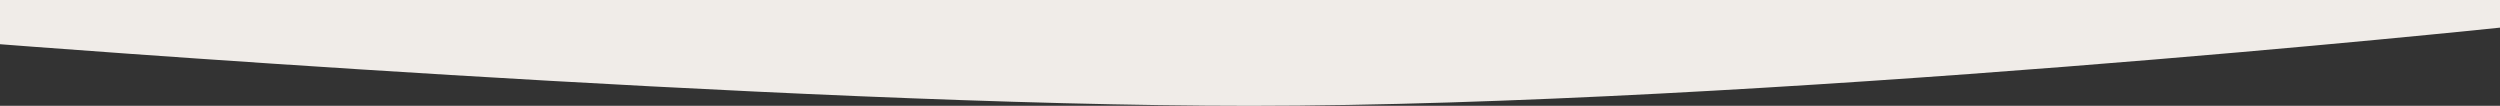 <?xml version="1.0" encoding="UTF-8"?>
<svg id="Capa_1" xmlns="http://www.w3.org/2000/svg" version="1.1" viewBox="0 0 1512 64">
  <rect x="0" y="0" width="1512" height="64" fill="#333333" stroke="none"/>
  <!-- Generator: Adobe Illustrator 29.6.1, SVG Export Plug-In . SVG Version: 2.1.1 Build 9)  -->
  <defs>
    <style>
      .st0 {
        fill: #f0ece8;
      }
    </style>
  </defs>
  <path class="st0" d="M0,0h1512v16.71s-449.25,47.29-756,47.29C475.36,64,0,26.74,0,26.74V0Z"/>
</svg>